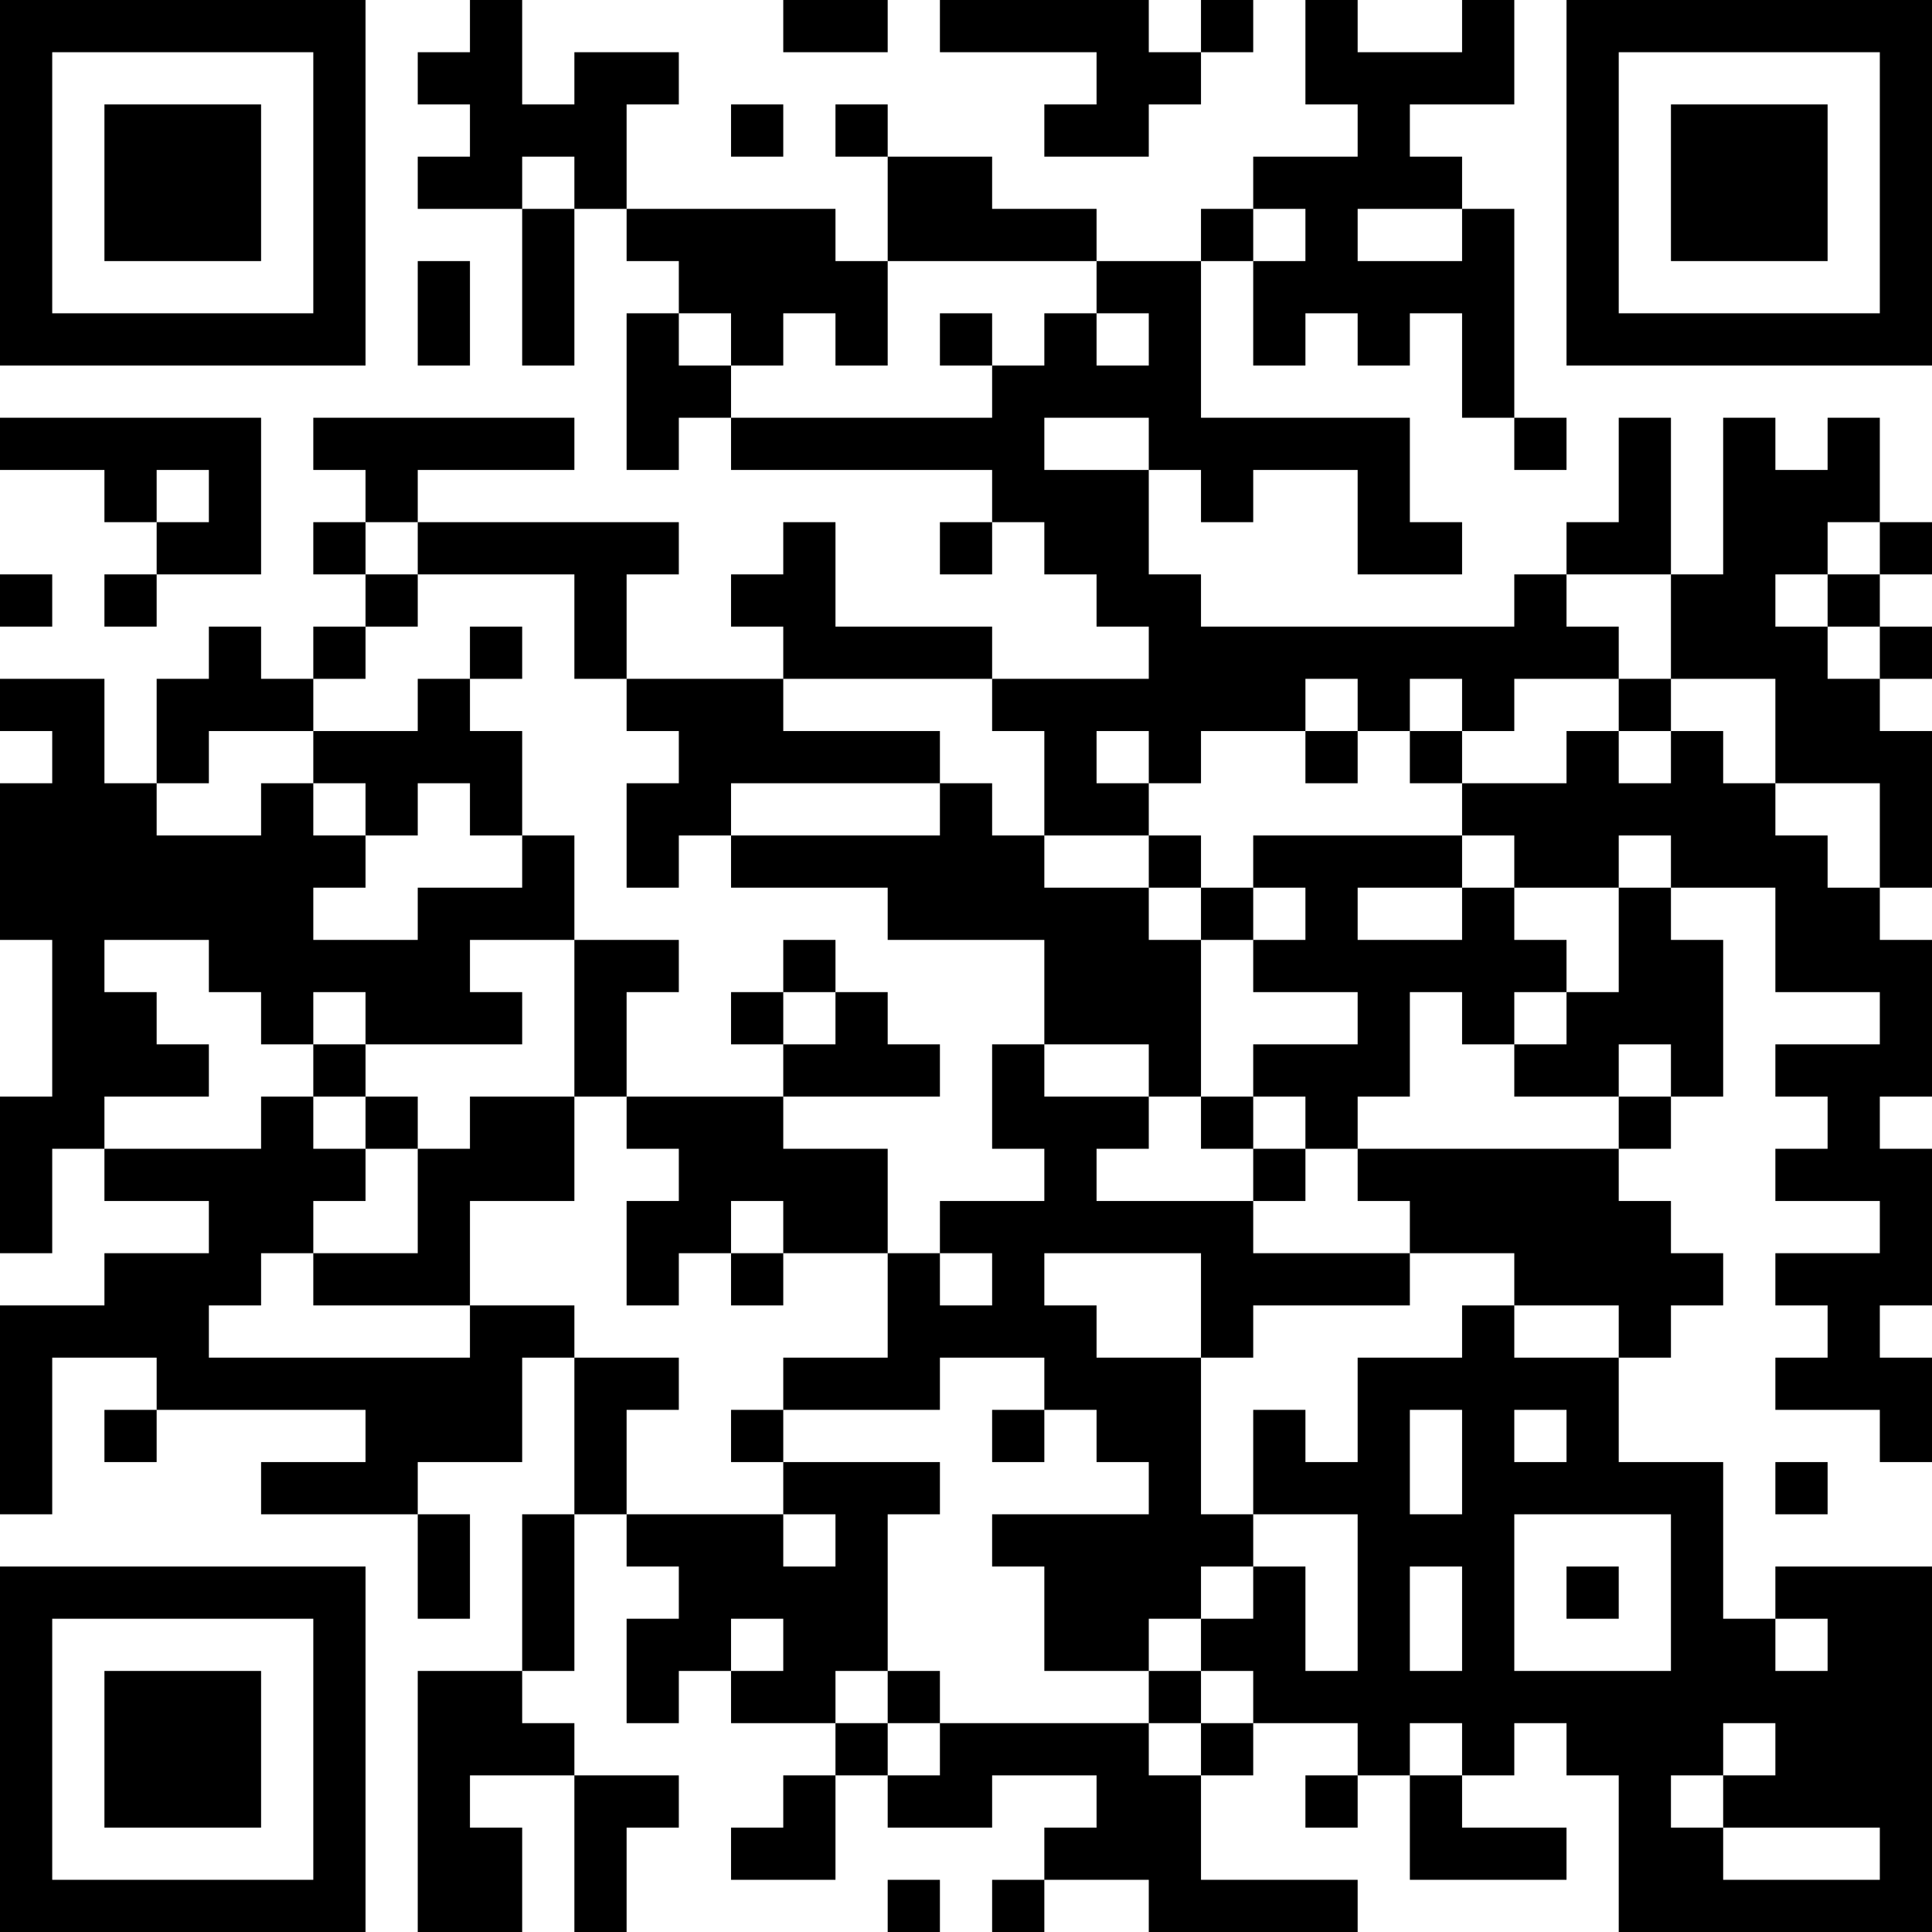 <?xml version="1.0" encoding="UTF-8"?>
<svg xmlns="http://www.w3.org/2000/svg" version="1.1" width="400" height="400" viewBox="0 0 400 400"><rect x="0" y="0" width="400" height="400" fill="#ffffff"/><g transform="scale(10.811)"><g transform="translate(0,0)"><path fill-rule="evenodd" d="M9 0L9 1L8 1L8 2L9 2L9 3L8 3L8 4L10 4L10 7L11 7L11 4L12 4L12 5L13 5L13 6L12 6L12 9L13 9L13 8L14 8L14 9L19 9L19 10L18 10L18 11L19 11L19 10L20 10L20 11L21 11L21 12L22 12L22 13L19 13L19 12L16 12L16 10L15 10L15 11L14 11L14 12L15 12L15 13L12 13L12 11L13 11L13 10L8 10L8 9L11 9L11 8L6 8L6 9L7 9L7 10L6 10L6 11L7 11L7 12L6 12L6 13L5 13L5 12L4 12L4 13L3 13L3 15L2 15L2 13L0 13L0 14L1 14L1 15L0 15L0 18L1 18L1 21L0 21L0 24L1 24L1 22L2 22L2 23L4 23L4 24L2 24L2 25L0 25L0 29L1 29L1 26L3 26L3 27L2 27L2 28L3 28L3 27L7 27L7 28L5 28L5 29L8 29L8 31L9 31L9 29L8 29L8 28L10 28L10 26L11 26L11 29L10 29L10 32L8 32L8 37L10 37L10 35L9 35L9 34L11 34L11 37L12 37L12 35L13 35L13 34L11 34L11 33L10 33L10 32L11 32L11 29L12 29L12 30L13 30L13 31L12 31L12 33L13 33L13 32L14 32L14 33L16 33L16 34L15 34L15 35L14 35L14 36L16 36L16 34L17 34L17 35L19 35L19 34L21 34L21 35L20 35L20 36L19 36L19 37L20 37L20 36L22 36L22 37L26 37L26 36L23 36L23 34L24 34L24 33L26 33L26 34L25 34L25 35L26 35L26 34L27 34L27 36L30 36L30 35L28 35L28 34L29 34L29 33L30 33L30 34L31 34L31 37L37 37L37 30L34 30L34 31L33 31L33 28L31 28L31 26L32 26L32 25L33 25L33 24L32 24L32 23L31 23L31 22L32 22L32 21L33 21L33 18L32 18L32 17L34 17L34 19L36 19L36 20L34 20L34 21L35 21L35 22L34 22L34 23L36 23L36 24L34 24L34 25L35 25L35 26L34 26L34 27L36 27L36 28L37 28L37 26L36 26L36 25L37 25L37 22L36 22L36 21L37 21L37 18L36 18L36 17L37 17L37 14L36 14L36 13L37 13L37 12L36 12L36 11L37 11L37 10L36 10L36 8L35 8L35 9L34 9L34 8L33 8L33 11L32 11L32 8L31 8L31 10L30 10L30 11L29 11L29 12L23 12L23 11L22 11L22 9L23 9L23 10L24 10L24 9L26 9L26 11L28 11L28 10L27 10L27 8L23 8L23 5L24 5L24 7L25 7L25 6L26 6L26 7L27 7L27 6L28 6L28 8L29 8L29 9L30 9L30 8L29 8L29 4L28 4L28 3L27 3L27 2L29 2L29 0L28 0L28 1L26 1L26 0L25 0L25 2L26 2L26 3L24 3L24 4L23 4L23 5L21 5L21 4L19 4L19 3L17 3L17 2L16 2L16 3L17 3L17 5L16 5L16 4L12 4L12 2L13 2L13 1L11 1L11 2L10 2L10 0ZM15 0L15 1L17 1L17 0ZM18 0L18 1L21 1L21 2L20 2L20 3L22 3L22 2L23 2L23 1L24 1L24 0L23 0L23 1L22 1L22 0ZM14 2L14 3L15 3L15 2ZM10 3L10 4L11 4L11 3ZM24 4L24 5L25 5L25 4ZM26 4L26 5L28 5L28 4ZM8 5L8 7L9 7L9 5ZM17 5L17 7L16 7L16 6L15 6L15 7L14 7L14 6L13 6L13 7L14 7L14 8L19 8L19 7L20 7L20 6L21 6L21 7L22 7L22 6L21 6L21 5ZM18 6L18 7L19 7L19 6ZM0 8L0 9L2 9L2 10L3 10L3 11L2 11L2 12L3 12L3 11L5 11L5 8ZM20 8L20 9L22 9L22 8ZM3 9L3 10L4 10L4 9ZM7 10L7 11L8 11L8 12L7 12L7 13L6 13L6 14L4 14L4 15L3 15L3 16L5 16L5 15L6 15L6 16L7 16L7 17L6 17L6 18L8 18L8 17L10 17L10 16L11 16L11 18L9 18L9 19L10 19L10 20L7 20L7 19L6 19L6 20L5 20L5 19L4 19L4 18L2 18L2 19L3 19L3 20L4 20L4 21L2 21L2 22L5 22L5 21L6 21L6 22L7 22L7 23L6 23L6 24L5 24L5 25L4 25L4 26L9 26L9 25L11 25L11 26L13 26L13 27L12 27L12 29L15 29L15 30L16 30L16 29L15 29L15 28L18 28L18 29L17 29L17 32L16 32L16 33L17 33L17 34L18 34L18 33L22 33L22 34L23 34L23 33L24 33L24 32L23 32L23 31L24 31L24 30L25 30L25 32L26 32L26 29L24 29L24 27L25 27L25 28L26 28L26 26L28 26L28 25L29 25L29 26L31 26L31 25L29 25L29 24L27 24L27 23L26 23L26 22L31 22L31 21L32 21L32 20L31 20L31 21L29 21L29 20L30 20L30 19L31 19L31 17L32 17L32 16L31 16L31 17L29 17L29 16L28 16L28 15L30 15L30 14L31 14L31 15L32 15L32 14L33 14L33 15L34 15L34 16L35 16L35 17L36 17L36 15L34 15L34 13L32 13L32 11L30 11L30 12L31 12L31 13L29 13L29 14L28 14L28 13L27 13L27 14L26 14L26 13L25 13L25 14L23 14L23 15L22 15L22 14L21 14L21 15L22 15L22 16L20 16L20 14L19 14L19 13L15 13L15 14L18 14L18 15L14 15L14 16L13 16L13 17L12 17L12 15L13 15L13 14L12 14L12 13L11 13L11 11L8 11L8 10ZM35 10L35 11L34 11L34 12L35 12L35 13L36 13L36 12L35 12L35 11L36 11L36 10ZM0 11L0 12L1 12L1 11ZM9 12L9 13L8 13L8 14L6 14L6 15L7 15L7 16L8 16L8 15L9 15L9 16L10 16L10 14L9 14L9 13L10 13L10 12ZM31 13L31 14L32 14L32 13ZM25 14L25 15L26 15L26 14ZM27 14L27 15L28 15L28 14ZM18 15L18 16L14 16L14 17L17 17L17 18L20 18L20 20L19 20L19 22L20 22L20 23L18 23L18 24L17 24L17 22L15 22L15 21L18 21L18 20L17 20L17 19L16 19L16 18L15 18L15 19L14 19L14 20L15 20L15 21L12 21L12 19L13 19L13 18L11 18L11 21L9 21L9 22L8 22L8 21L7 21L7 20L6 20L6 21L7 21L7 22L8 22L8 24L6 24L6 25L9 25L9 23L11 23L11 21L12 21L12 22L13 22L13 23L12 23L12 25L13 25L13 24L14 24L14 25L15 25L15 24L17 24L17 26L15 26L15 27L14 27L14 28L15 28L15 27L18 27L18 26L20 26L20 27L19 27L19 28L20 28L20 27L21 27L21 28L22 28L22 29L19 29L19 30L20 30L20 32L22 32L22 33L23 33L23 32L22 32L22 31L23 31L23 30L24 30L24 29L23 29L23 26L24 26L24 25L27 25L27 24L24 24L24 23L25 23L25 22L26 22L26 21L27 21L27 19L28 19L28 20L29 20L29 19L30 19L30 18L29 18L29 17L28 17L28 16L24 16L24 17L23 17L23 16L22 16L22 17L20 17L20 16L19 16L19 15ZM22 17L22 18L23 18L23 21L22 21L22 20L20 20L20 21L22 21L22 22L21 22L21 23L24 23L24 22L25 22L25 21L24 21L24 20L26 20L26 19L24 19L24 18L25 18L25 17L24 17L24 18L23 18L23 17ZM26 17L26 18L28 18L28 17ZM15 19L15 20L16 20L16 19ZM23 21L23 22L24 22L24 21ZM14 23L14 24L15 24L15 23ZM18 24L18 25L19 25L19 24ZM20 24L20 25L21 25L21 26L23 26L23 24ZM27 27L27 29L28 29L28 27ZM29 27L29 28L30 28L30 27ZM34 28L34 29L35 29L35 28ZM29 29L29 32L32 32L32 29ZM27 30L27 32L28 32L28 30ZM30 30L30 31L31 31L31 30ZM14 31L14 32L15 32L15 31ZM34 31L34 32L35 32L35 31ZM17 32L17 33L18 33L18 32ZM27 33L27 34L28 34L28 33ZM33 33L33 34L32 34L32 35L33 35L33 36L36 36L36 35L33 35L33 34L34 34L34 33ZM17 36L17 37L18 37L18 36ZM0 0L0 7L7 7L7 0ZM1 1L1 6L6 6L6 1ZM2 2L2 5L5 5L5 2ZM30 0L30 7L37 7L37 0ZM31 1L31 6L36 6L36 1ZM32 2L32 5L35 5L35 2ZM0 30L0 37L7 37L7 30ZM1 31L1 36L6 36L6 31ZM2 32L2 35L5 35L5 32Z" fill="#000000"/></g></g></svg>
